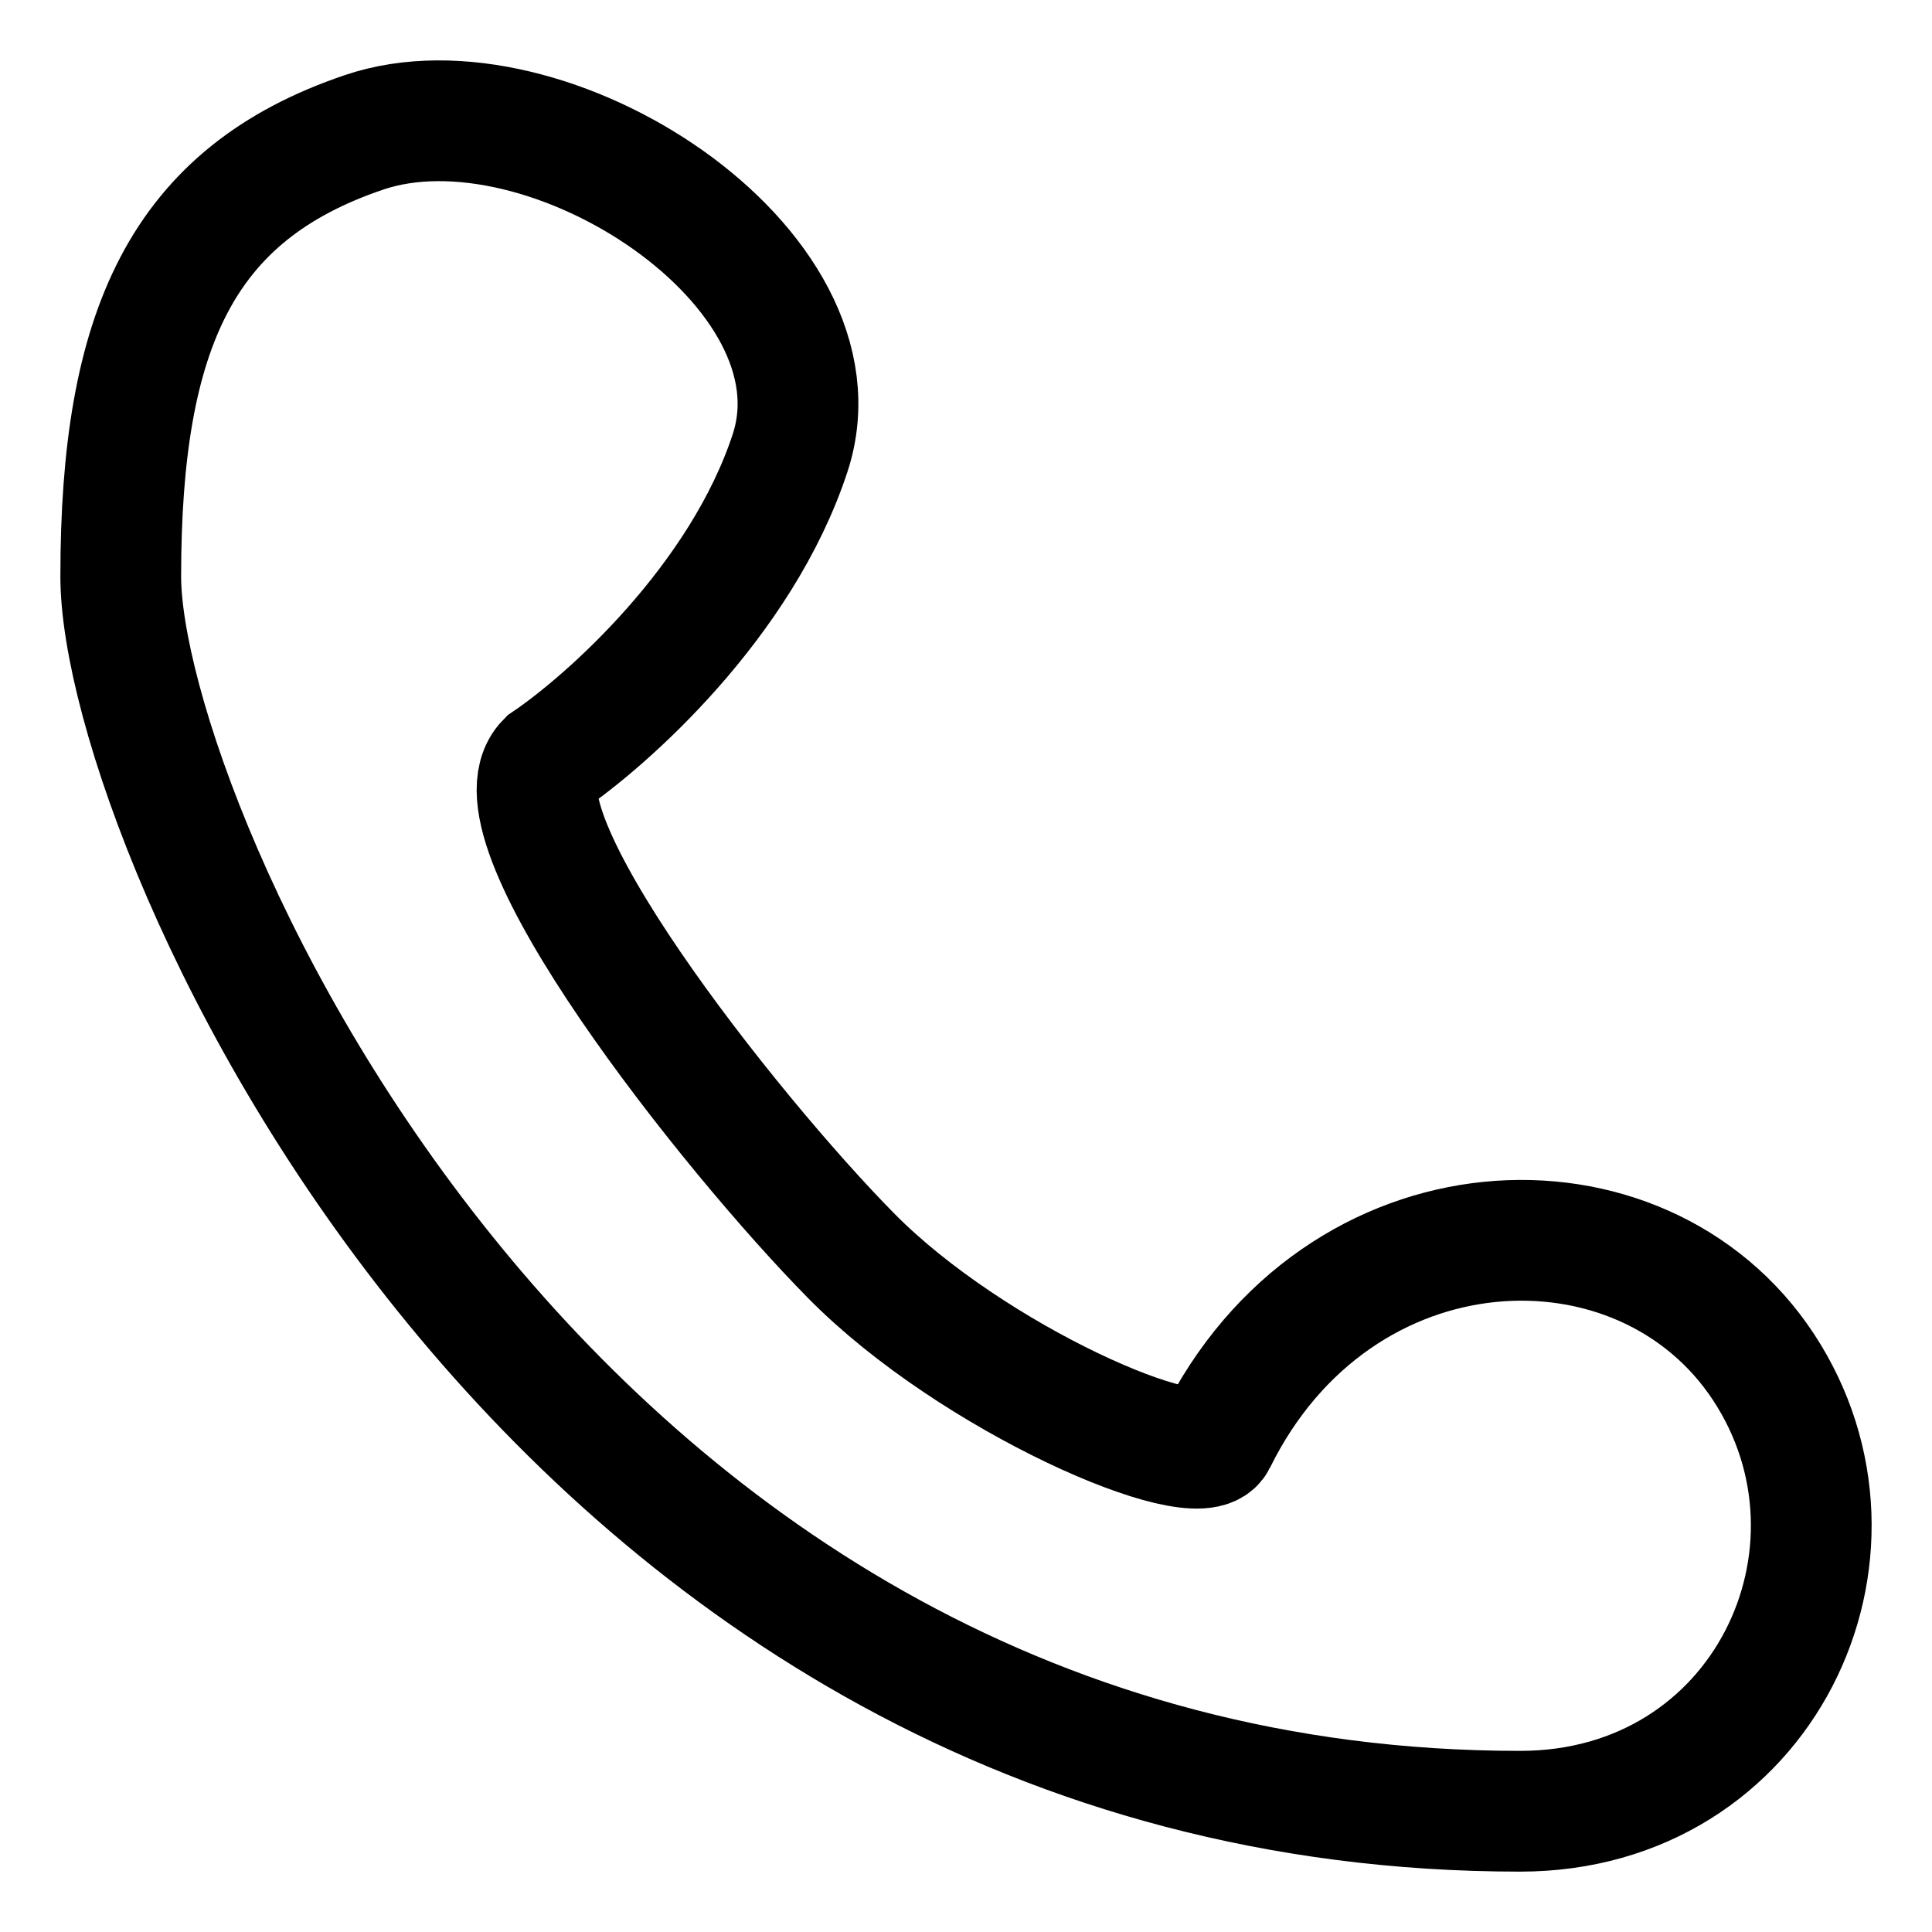 <svg width="16" height="16" viewBox="0 0 16 16" fill="none" xmlns="http://www.w3.org/2000/svg">
    <path d="M6.543 3.752C6.14 4.979 5.031 5.967 4.527 6.308C4.023 6.82 6.039 9.376 7.047 10.398C8.054 11.421 9.924 12.227 10.07 11.932C11.078 9.887 13.597 9.788 14.605 11.322C15.612 12.856 14.605 15 12.589 15C4.527 15 1 6.819 1 4.774C1 2.729 1.504 1.607 3.015 1.096C4.527 0.584 7.047 2.218 6.543 3.752Z" stroke="black"/>
    </svg>
    